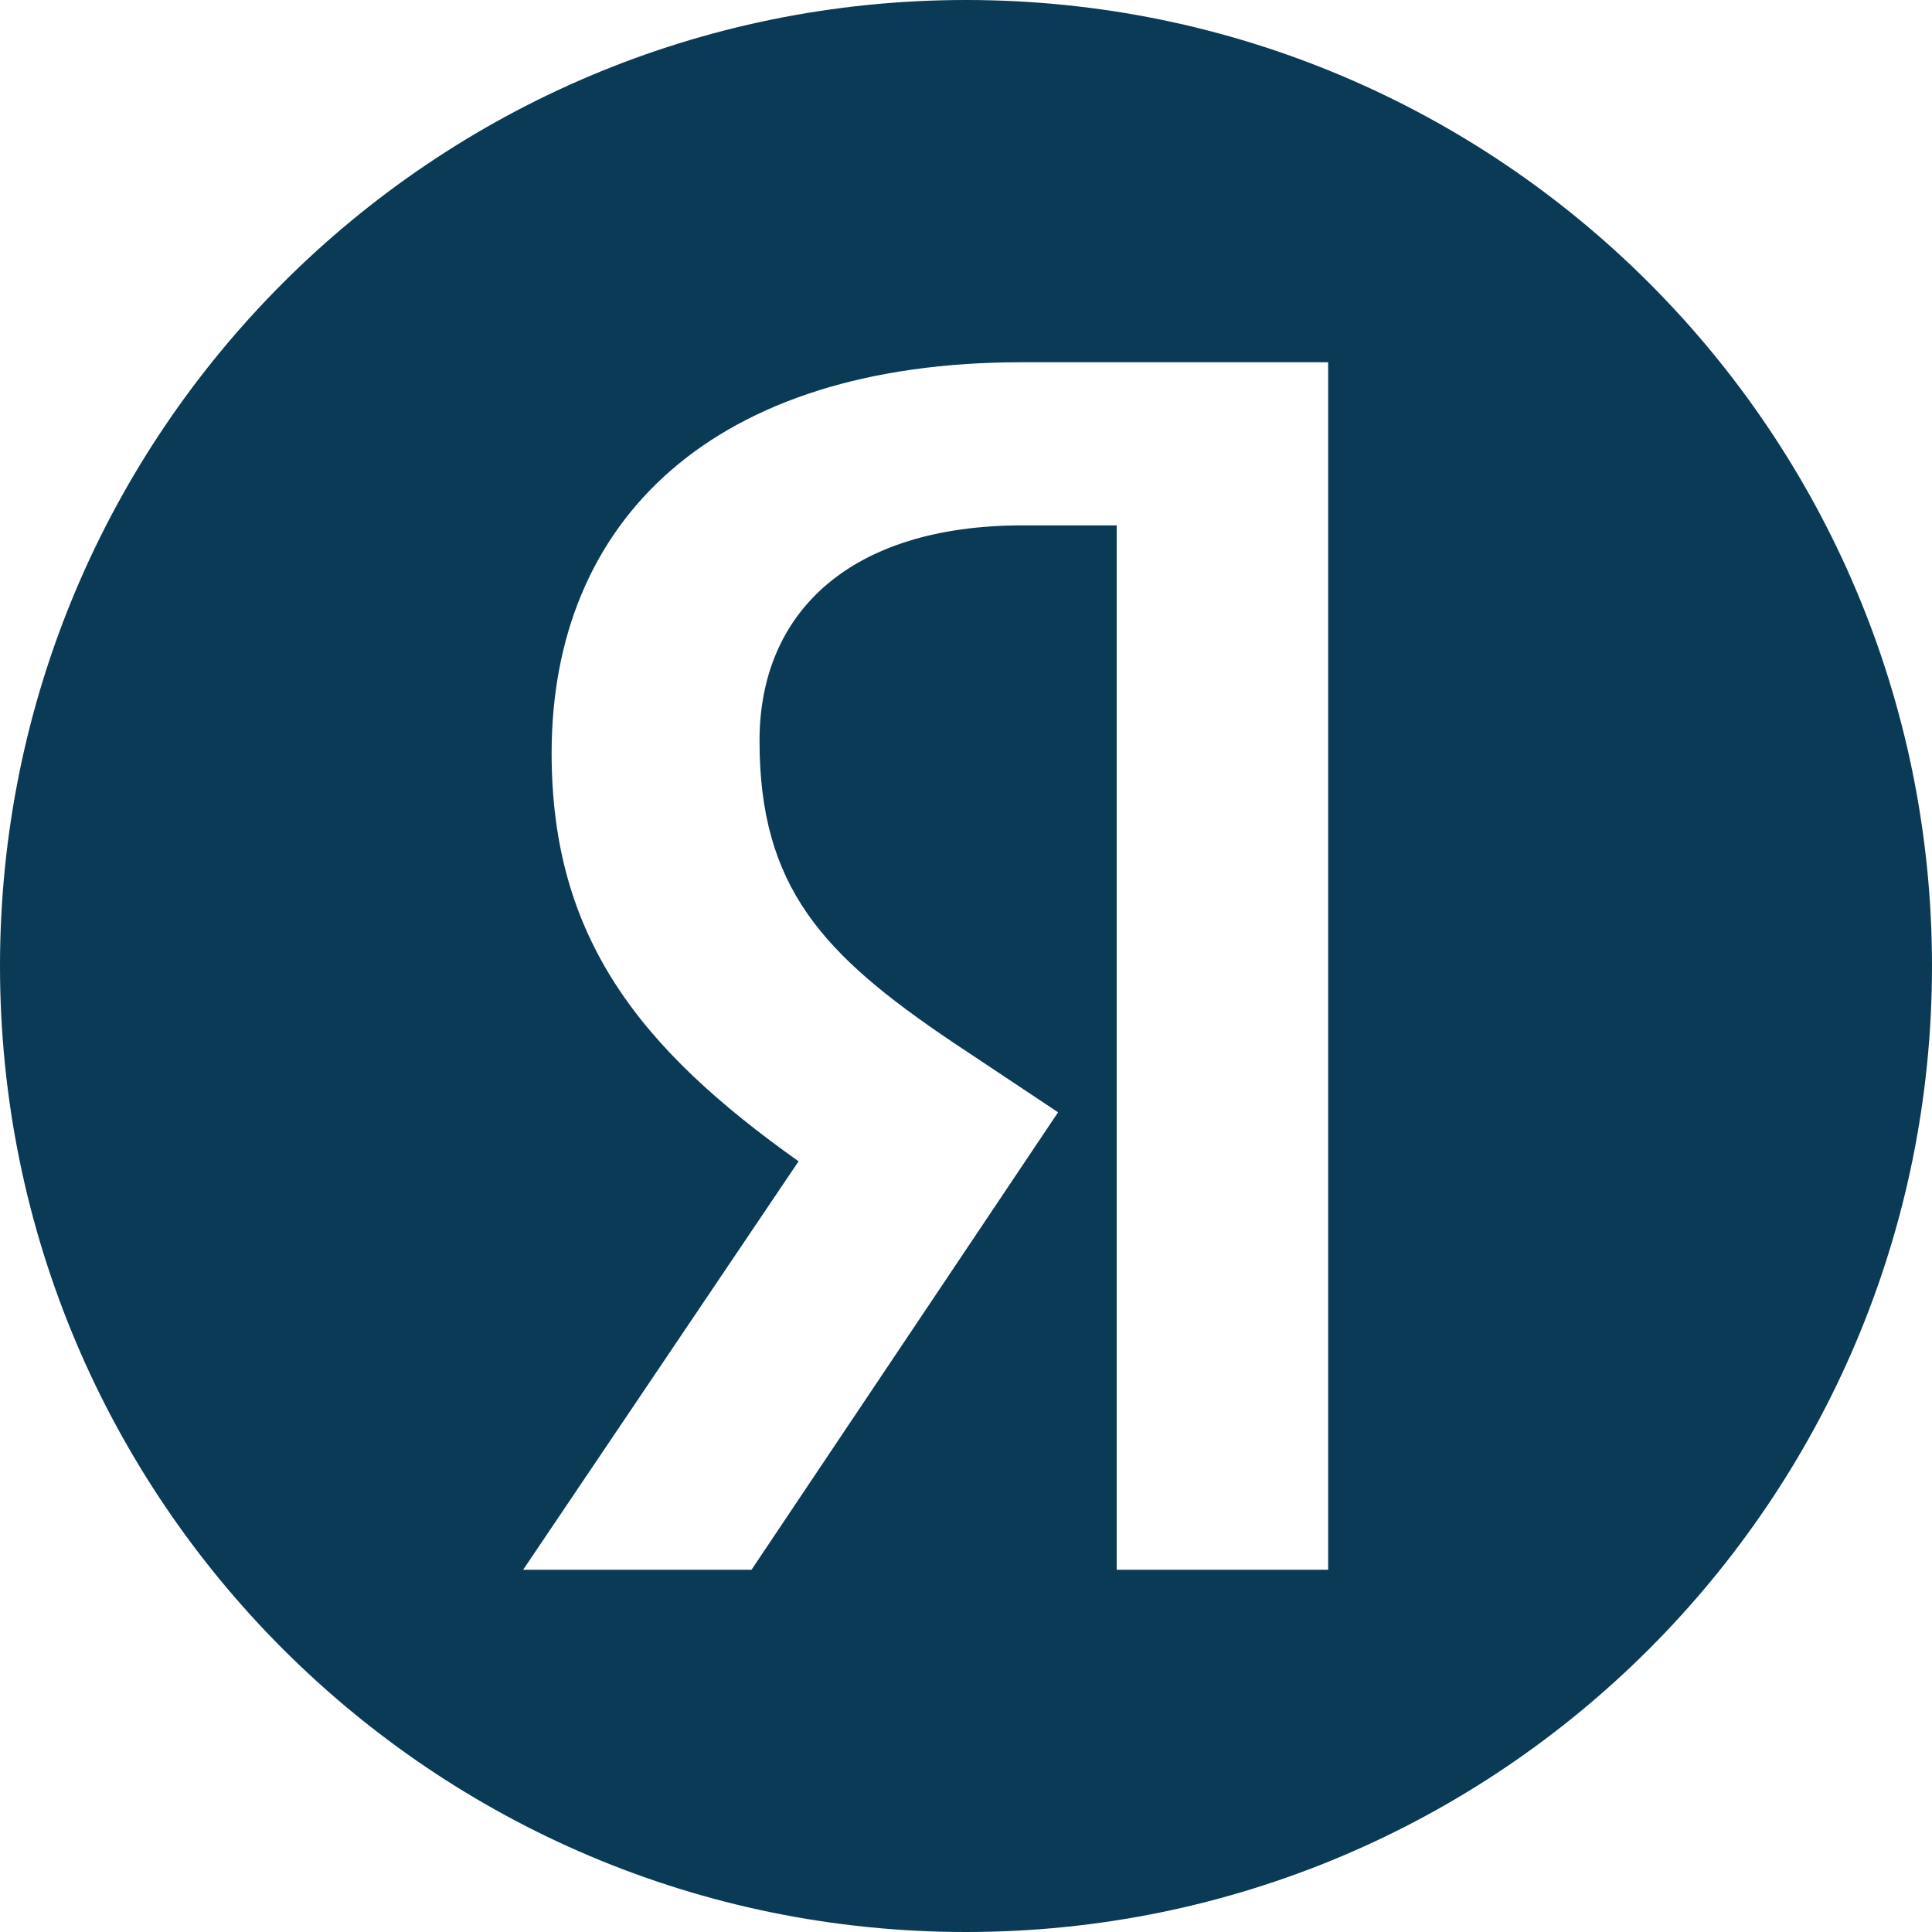 <?xml version="1.0" encoding="UTF-8"?> <svg xmlns="http://www.w3.org/2000/svg" width="64" height="64" viewBox="0 0 64 64" fill="none"><g clip-path="url(#clip0_18015_5)"><path d="M32 0C49.673 0 64 14.327 64 32C64 49.673 49.673 64 32 64C14.327 64 0 49.673 0 32C0 14.327 14.327 0 32 0ZM33.842 12C23.629 12 18.273 17.228 18.273 24.951C18.273 31.077 21.205 34.747 26.454 38.47L17.33 52H24.895L35.05 36.846L31.519 34.496C27.251 31.618 25.16 29.386 25.16 24.54C25.16 20.282 28.163 17.404 33.872 17.404H36.992V52H43.997V12H33.842Z" fill="#0A3A55"></path></g><defs><clipPath id="clip0_18015_5"><rect width="64" height="64" fill="white"></rect></clipPath></defs></svg> 